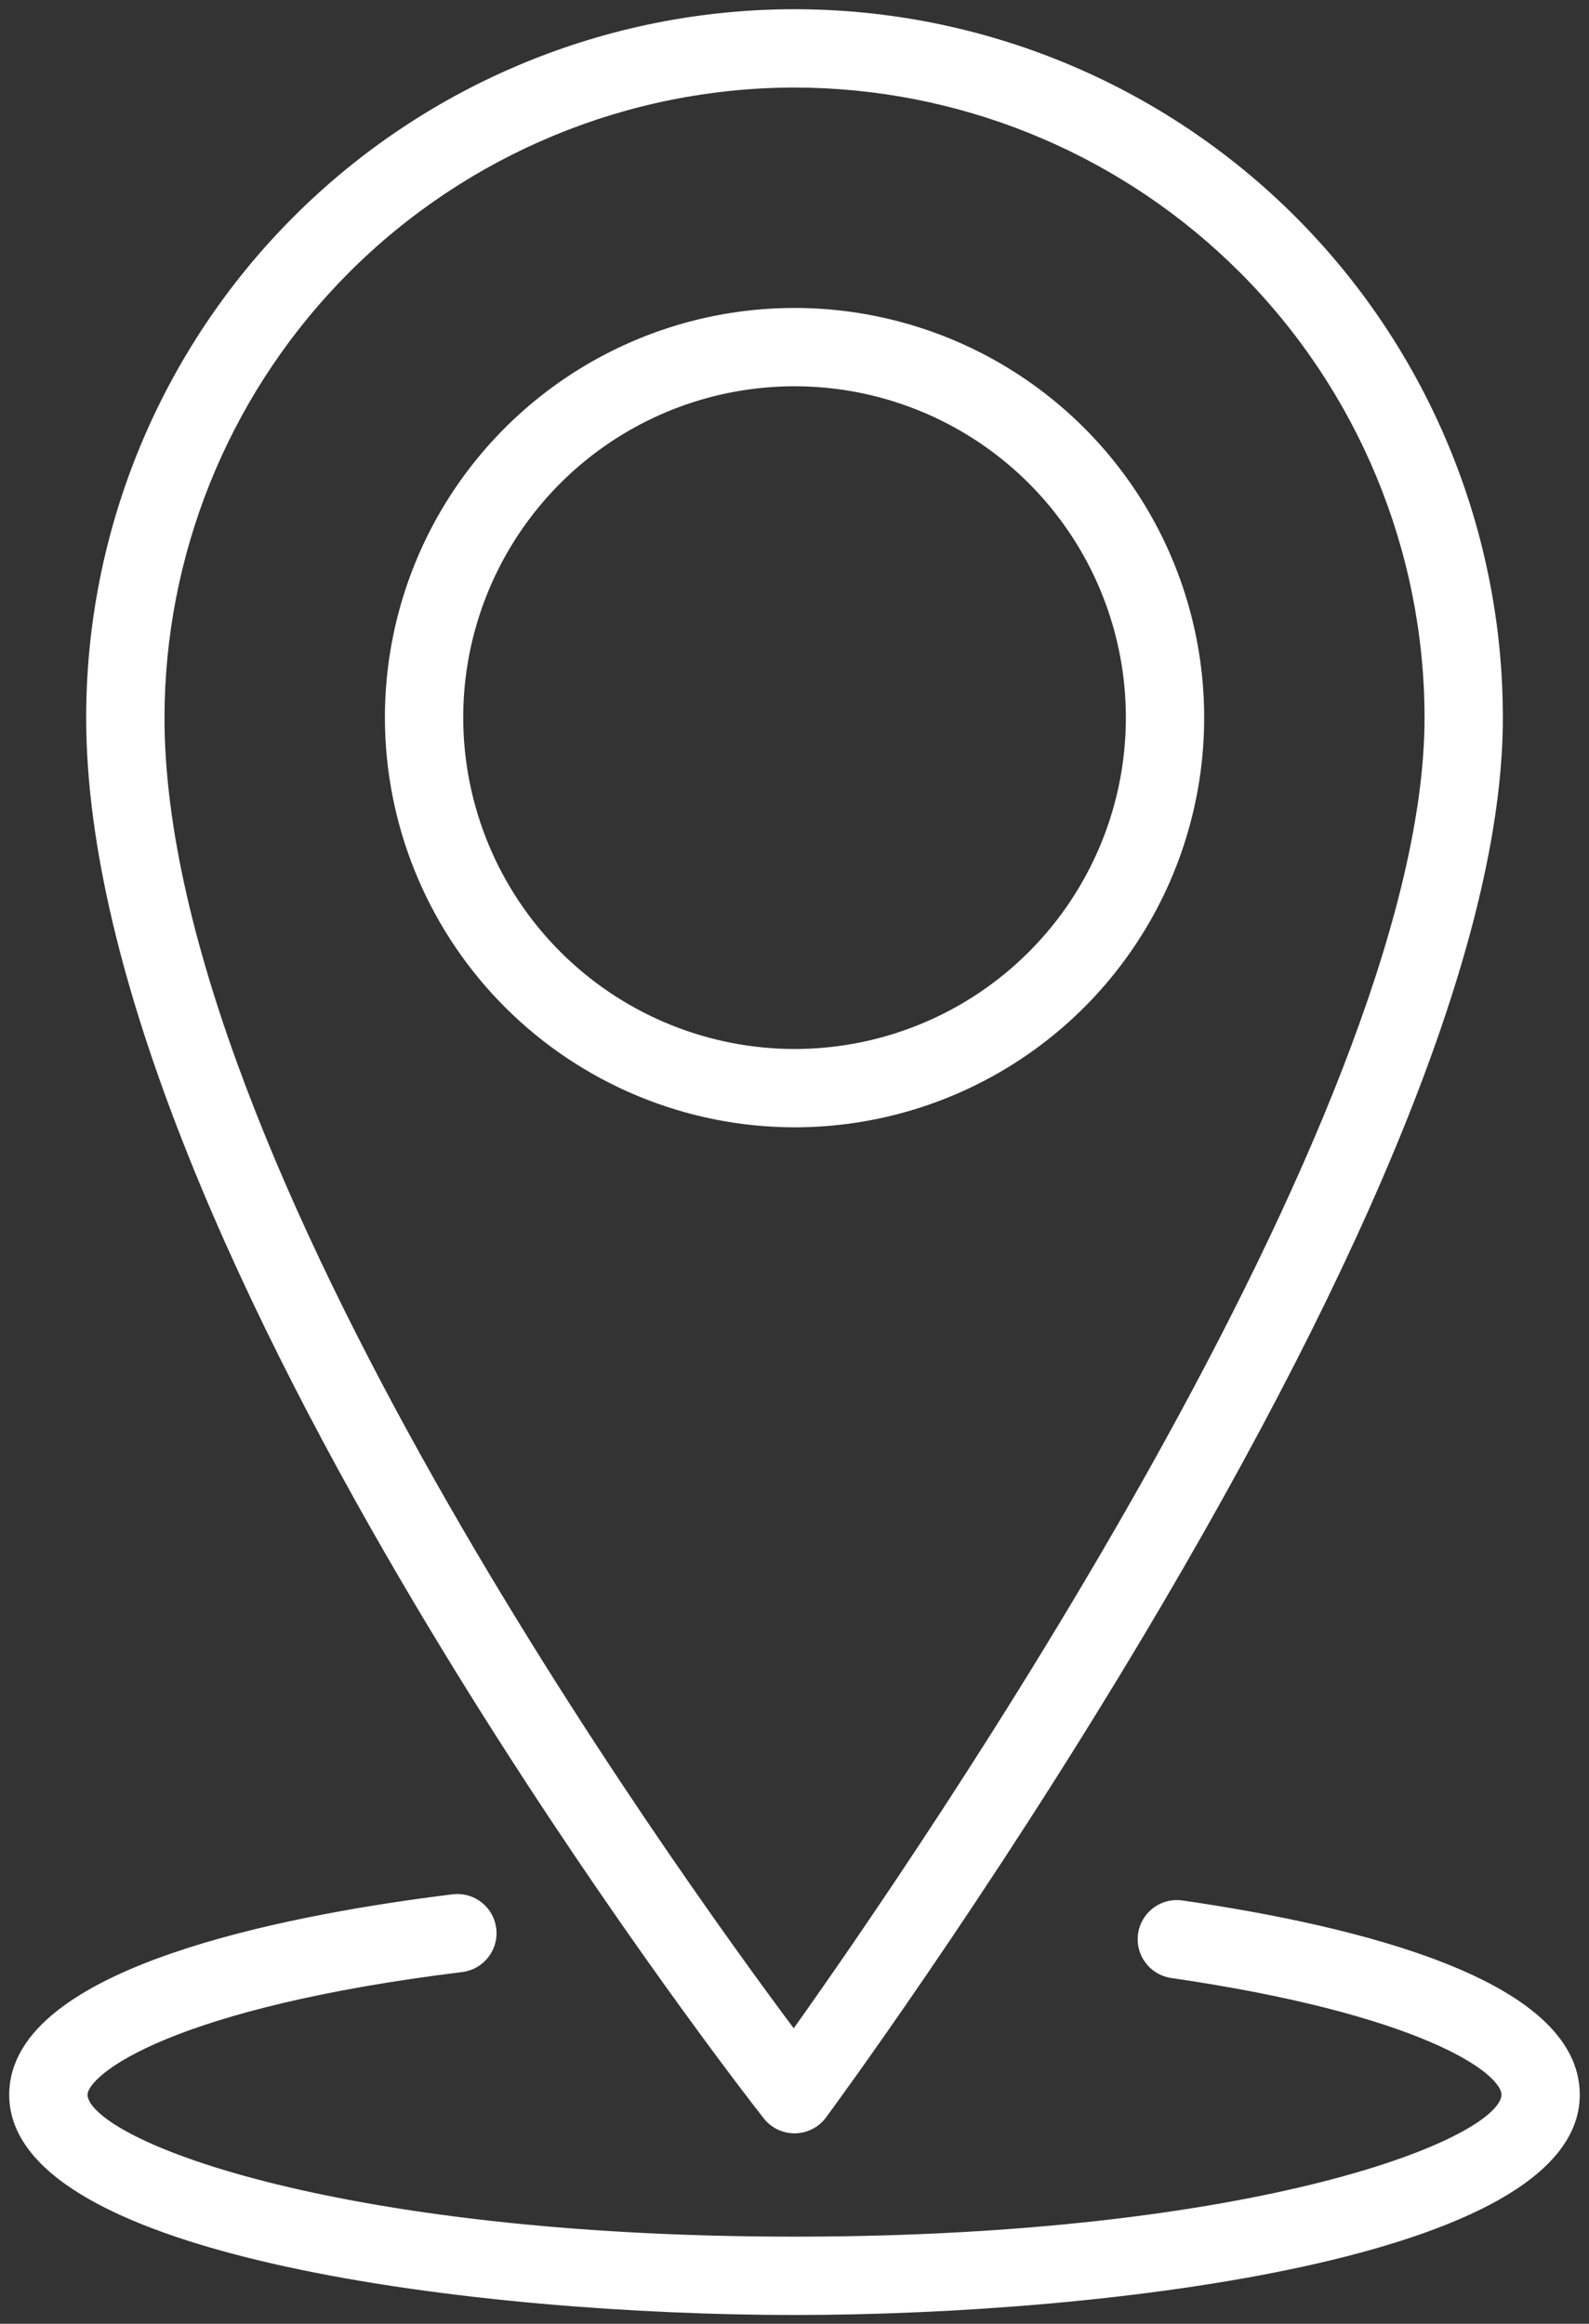 <?xml version="1.0" encoding="UTF-8"?> <svg xmlns="http://www.w3.org/2000/svg" width="106" height="155" viewBox="0 0 106 155" fill="none"><rect x="0" y="0" width="106" height="155" fill="#333333" stroke="none"/><path d="M53.002 0.808C40.521 0.808 28.551 5.766 19.726 14.591C10.9 23.416 5.941 35.386 5.941 47.867L5.949 48.7C6.112 57.341 8.784 67.135 12.745 77.029C16.836 87.246 22.308 97.583 27.835 106.889C37.508 123.174 47.356 136.311 50.286 140.13L51.098 141.178C51.324 141.467 51.613 141.701 51.942 141.861C52.231 142.002 52.545 142.083 52.864 142.102L53.002 142.105H53.034C53.406 142.1 53.772 142.008 54.103 141.839C54.435 141.669 54.723 141.426 54.945 141.127L54.946 141.126C55.074 140.954 65.628 126.661 76.368 108.598L77.409 106.837C92.425 81.261 100.062 61.413 100.062 47.867L100.047 46.699C99.748 34.642 94.828 23.141 86.278 14.591C77.453 5.765 65.483 0.808 53.002 0.808ZM54.05 5.661C64.864 5.941 75.175 10.359 82.843 18.027C90.758 25.943 95.211 36.675 95.223 47.869L95.216 48.502C95.088 55.083 92.986 62.975 89.753 71.321C86.417 79.934 81.882 89.016 77.089 97.618C67.621 114.611 57.153 129.718 52.952 135.619C48.702 129.938 38.261 115.516 28.831 98.818C24.056 90.364 19.542 81.33 16.223 72.555C12.902 63.777 10.781 55.271 10.781 47.869L10.795 46.821C11.074 36.007 15.492 25.696 23.16 18.027C31.075 10.112 41.808 5.659 53.002 5.646L54.05 5.661Z" fill="white" stroke="white" stroke-width="0.385"></path><path d="M58.296 21.255C53.032 20.208 47.576 20.745 42.618 22.799C37.66 24.853 33.422 28.331 30.44 32.793C27.459 37.255 25.868 42.502 25.868 47.869L25.877 48.543C26.057 55.492 28.897 62.118 33.825 67.046C38.912 72.132 45.808 74.994 53.002 75.002H53.003C58.37 75.002 63.616 73.41 68.078 70.429C72.54 67.447 76.018 63.209 78.071 58.251C80.125 53.293 80.662 47.837 79.615 42.573C78.568 37.31 75.984 32.475 72.189 28.68C68.395 24.886 63.559 22.302 58.296 21.255ZM44.47 27.27C48.544 25.583 53.027 25.141 57.352 26.001C61.676 26.861 65.648 28.985 68.767 32.102C71.885 35.22 74.009 39.193 74.869 43.517C75.73 47.842 75.288 52.325 73.601 56.399C71.913 60.473 69.055 63.955 65.389 66.405C61.722 68.855 57.412 70.162 53.003 70.162L52.449 70.155C46.739 70.007 41.294 67.674 37.245 63.625C33.066 59.446 30.715 53.779 30.708 47.869L30.712 47.456C30.791 43.191 32.092 39.034 34.465 35.482C36.914 31.816 40.396 28.958 44.47 27.27Z" fill="white" stroke="white" stroke-width="0.385"></path><path d="M30.273 126.538H30.269L29.222 126.67C23.884 127.364 17.083 128.546 11.481 130.482C8.495 131.514 5.836 132.766 3.92 134.282C2.003 135.798 0.808 137.598 0.808 139.724L0.813 139.979C0.935 142.596 2.934 144.769 6.091 146.554C9.357 148.401 13.919 149.867 19.12 151C29.525 153.268 42.54 154.221 53 154.221C63.46 154.221 76.475 153.268 86.88 151C92.081 149.867 96.642 148.401 99.909 146.554C103.168 144.711 105.192 142.456 105.192 139.724C105.192 137.837 104.264 136.202 102.713 134.792C101.164 133.385 98.983 132.191 96.441 131.176C91.357 129.146 84.782 127.813 78.796 126.947L78.791 126.946L78.556 126.93C78.008 126.919 77.469 127.094 77.031 127.43C76.531 127.815 76.2 128.379 76.109 129.004C76.019 129.629 76.177 130.265 76.549 130.776C76.921 131.286 77.477 131.631 78.1 131.737L78.105 131.738C86.26 132.917 91.847 134.481 95.389 135.983C97.16 136.734 98.413 137.467 99.22 138.122C99.623 138.45 99.909 138.755 100.094 139.029C100.279 139.303 100.354 139.536 100.354 139.724C100.354 140.062 100.139 140.481 99.633 140.966C99.132 141.447 98.373 141.965 97.355 142.5C95.319 143.571 92.276 144.694 88.264 145.714C80.241 147.755 68.371 149.381 53.001 149.381C37.631 149.381 25.762 147.756 17.739 145.716C13.727 144.696 10.683 143.574 8.647 142.503C7.629 141.968 6.871 141.449 6.37 140.968C5.864 140.483 5.649 140.063 5.648 139.724C5.648 139.556 5.722 139.33 5.917 139.051C6.11 138.774 6.414 138.459 6.845 138.115C7.707 137.427 9.064 136.639 11.027 135.83C14.954 134.213 21.281 132.517 30.858 131.342H30.862C31.488 131.25 32.052 130.917 32.435 130.414C32.819 129.912 32.991 129.279 32.914 128.652C32.837 128.024 32.518 127.452 32.024 127.057C31.531 126.662 30.902 126.475 30.273 126.538Z" fill="white" stroke="white" stroke-width="0.385"></path></svg> 